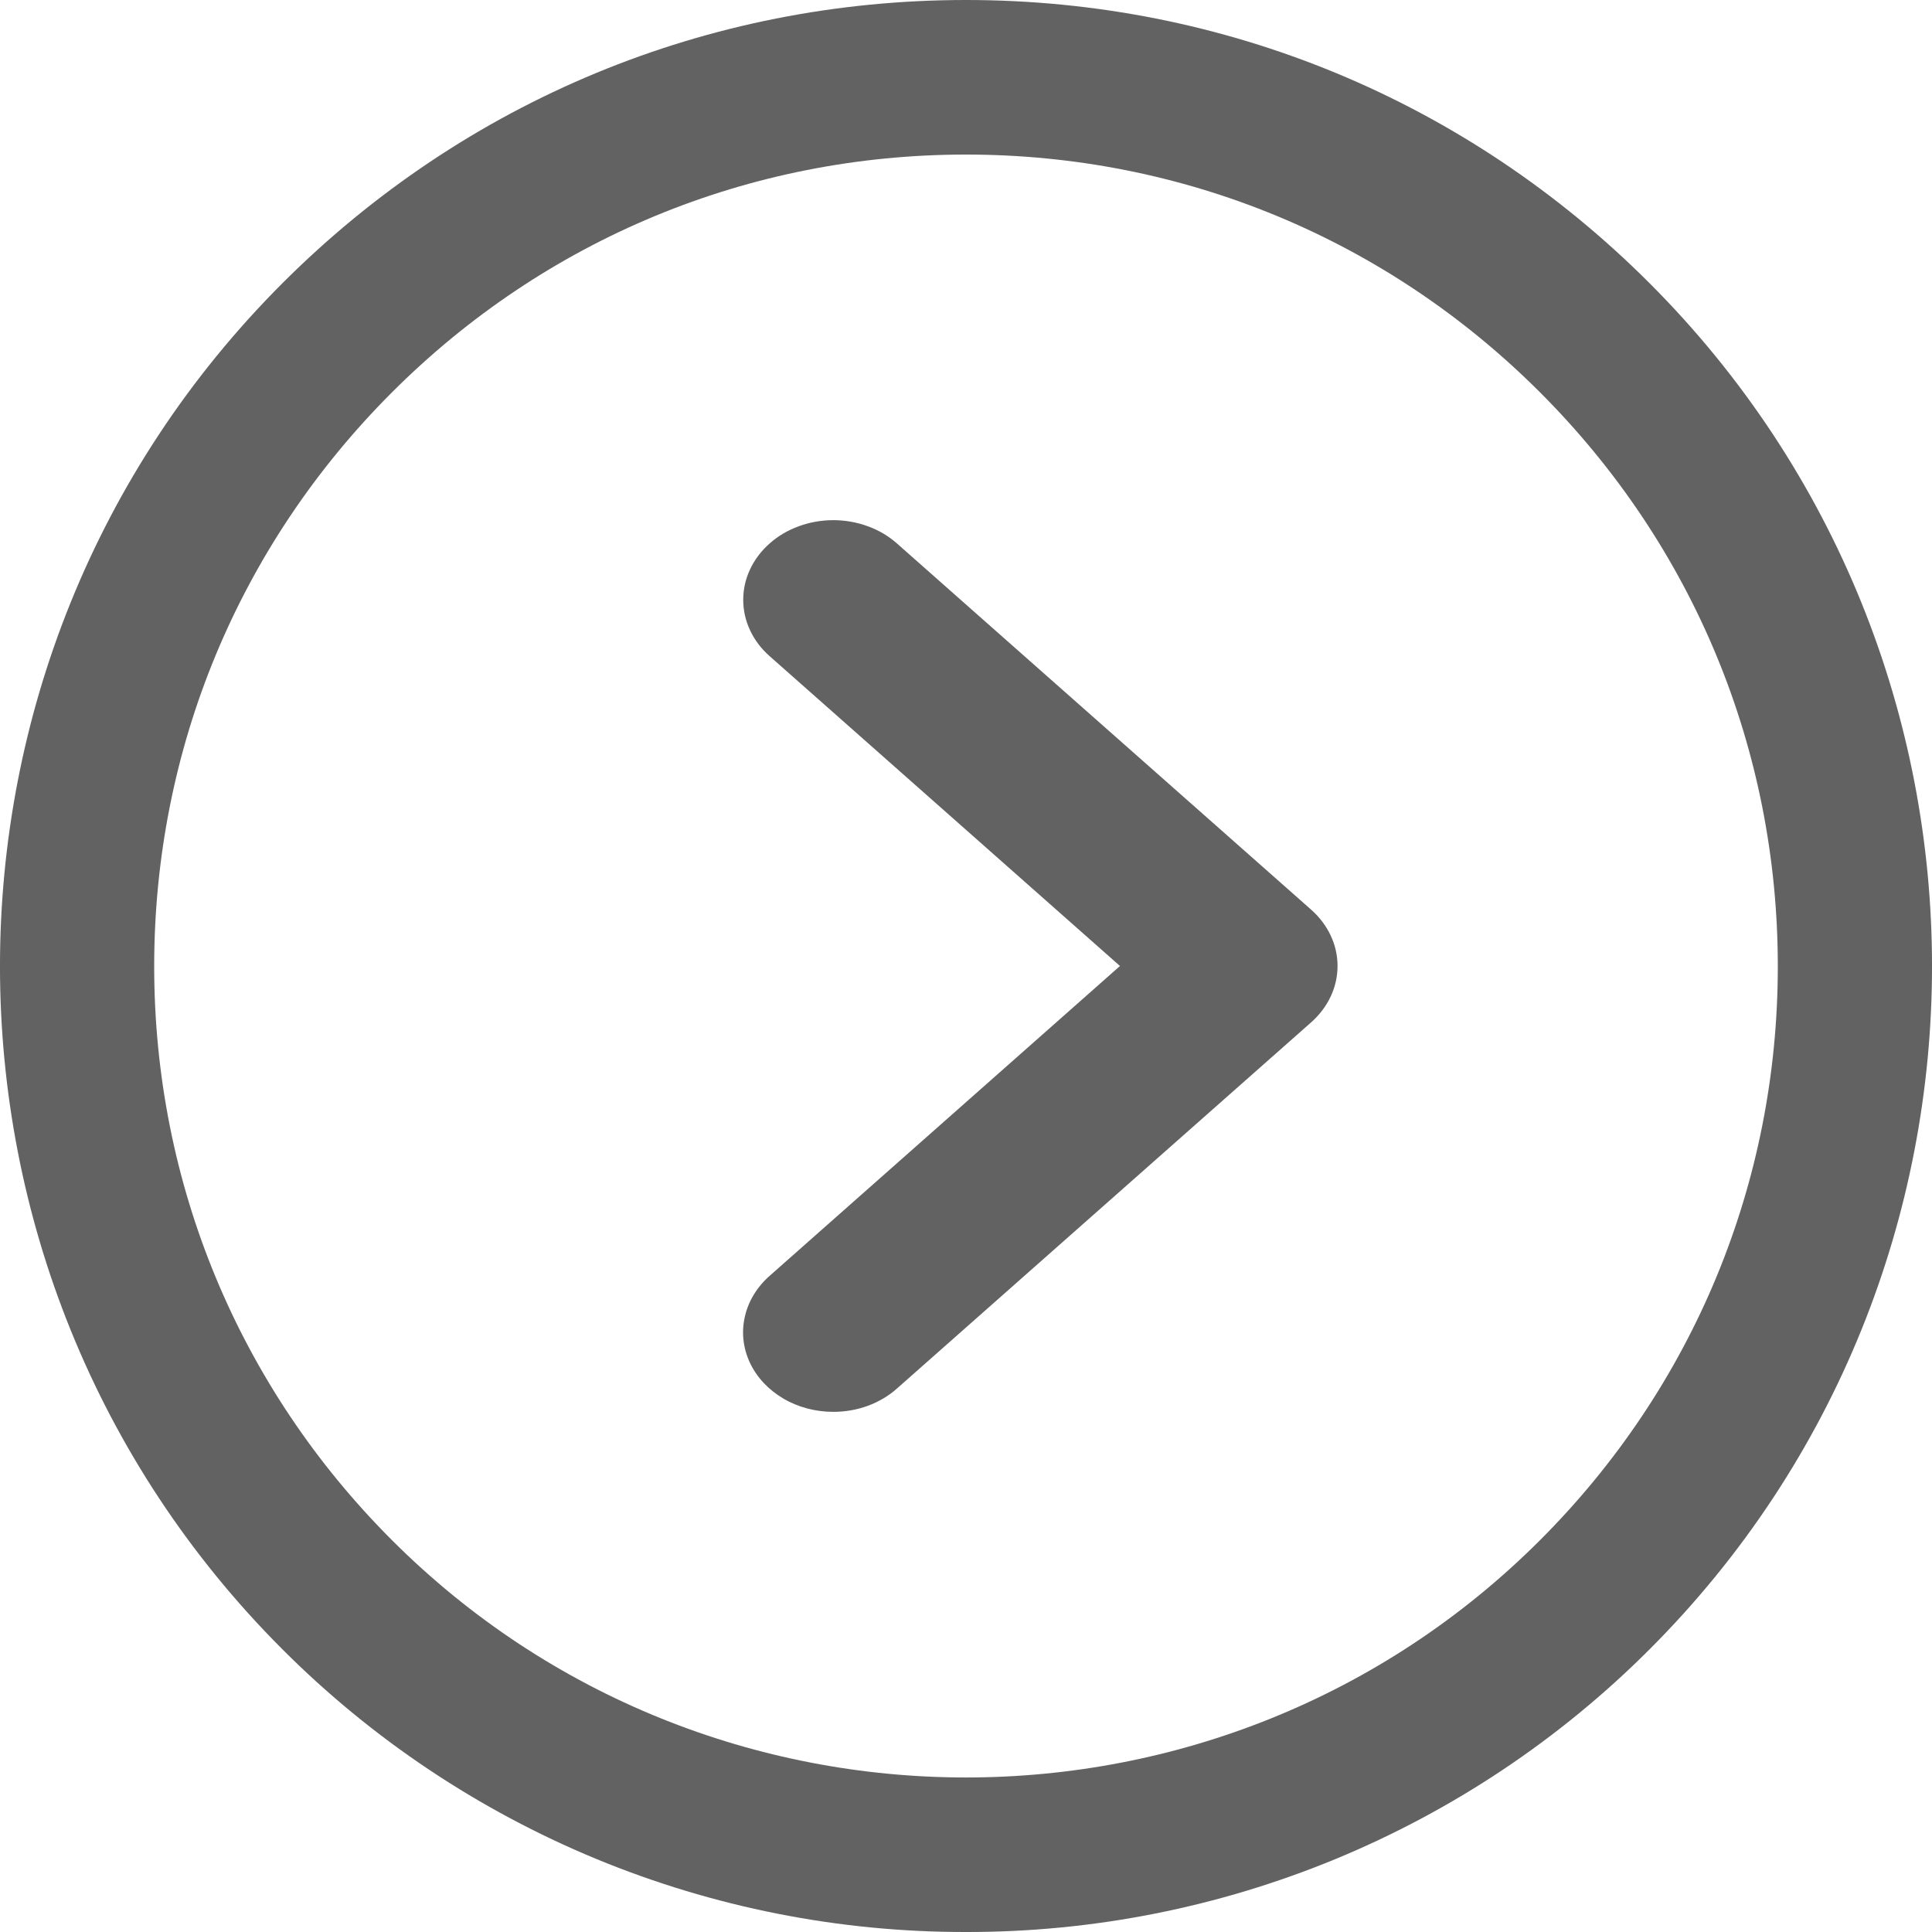 <svg width="26" height="26" viewBox="0 0 26 26" fill="none" xmlns="http://www.w3.org/2000/svg">
<path d="M13 26C11.292 26.003 9.601 25.668 8.022 25.016C6.444 24.363 5.01 23.406 3.803 22.198C-1.268 17.128 -1.268 8.879 3.803 3.809C6.26 1.353 9.526 -1.6387e-06 13 -2.23633e-06C16.474 -2.83396e-06 19.74 1.352 22.197 3.809C27.268 8.879 27.268 17.128 22.197 22.198C20.99 23.406 19.556 24.363 17.978 25.016C16.399 25.668 14.708 26.003 13 26ZM13 2.08C10.082 2.08 7.339 3.216 5.275 5.28C3.21 7.344 2.075 10.086 2.075 13.004C2.075 15.921 3.211 18.663 5.275 20.727C9.535 24.985 16.467 24.985 20.725 20.727C22.789 18.663 23.925 15.92 23.925 13.004C23.925 10.087 22.789 7.344 20.725 5.28C18.662 3.216 15.918 2.08 13 2.08Z" fill="#626262"/>
<path d="M11.214 19C10.974 19 10.739 18.938 10.54 18.82C10.34 18.702 10.184 18.535 10.092 18.339C10 18.143 9.976 17.927 10.024 17.719C10.071 17.511 10.187 17.32 10.357 17.17L15.072 13L10.357 8.83C10.244 8.731 10.155 8.612 10.094 8.482C10.033 8.352 10.002 8.213 10.002 8.072C10.002 7.931 10.033 7.792 10.094 7.662C10.155 7.532 10.244 7.414 10.357 7.314C10.469 7.214 10.603 7.135 10.75 7.082C10.897 7.028 11.055 7 11.214 7C11.373 7 11.531 7.028 11.678 7.082C11.825 7.135 11.959 7.214 12.071 7.314L17.645 12.242C17.757 12.341 17.847 12.46 17.908 12.59C17.969 12.72 18 12.859 18 13C18 13.141 17.969 13.28 17.908 13.41C17.847 13.54 17.757 13.659 17.645 13.758L12.071 18.686C11.959 18.786 11.825 18.865 11.678 18.919C11.531 18.973 11.373 19 11.214 19Z" fill="#626262"/>
</svg>
